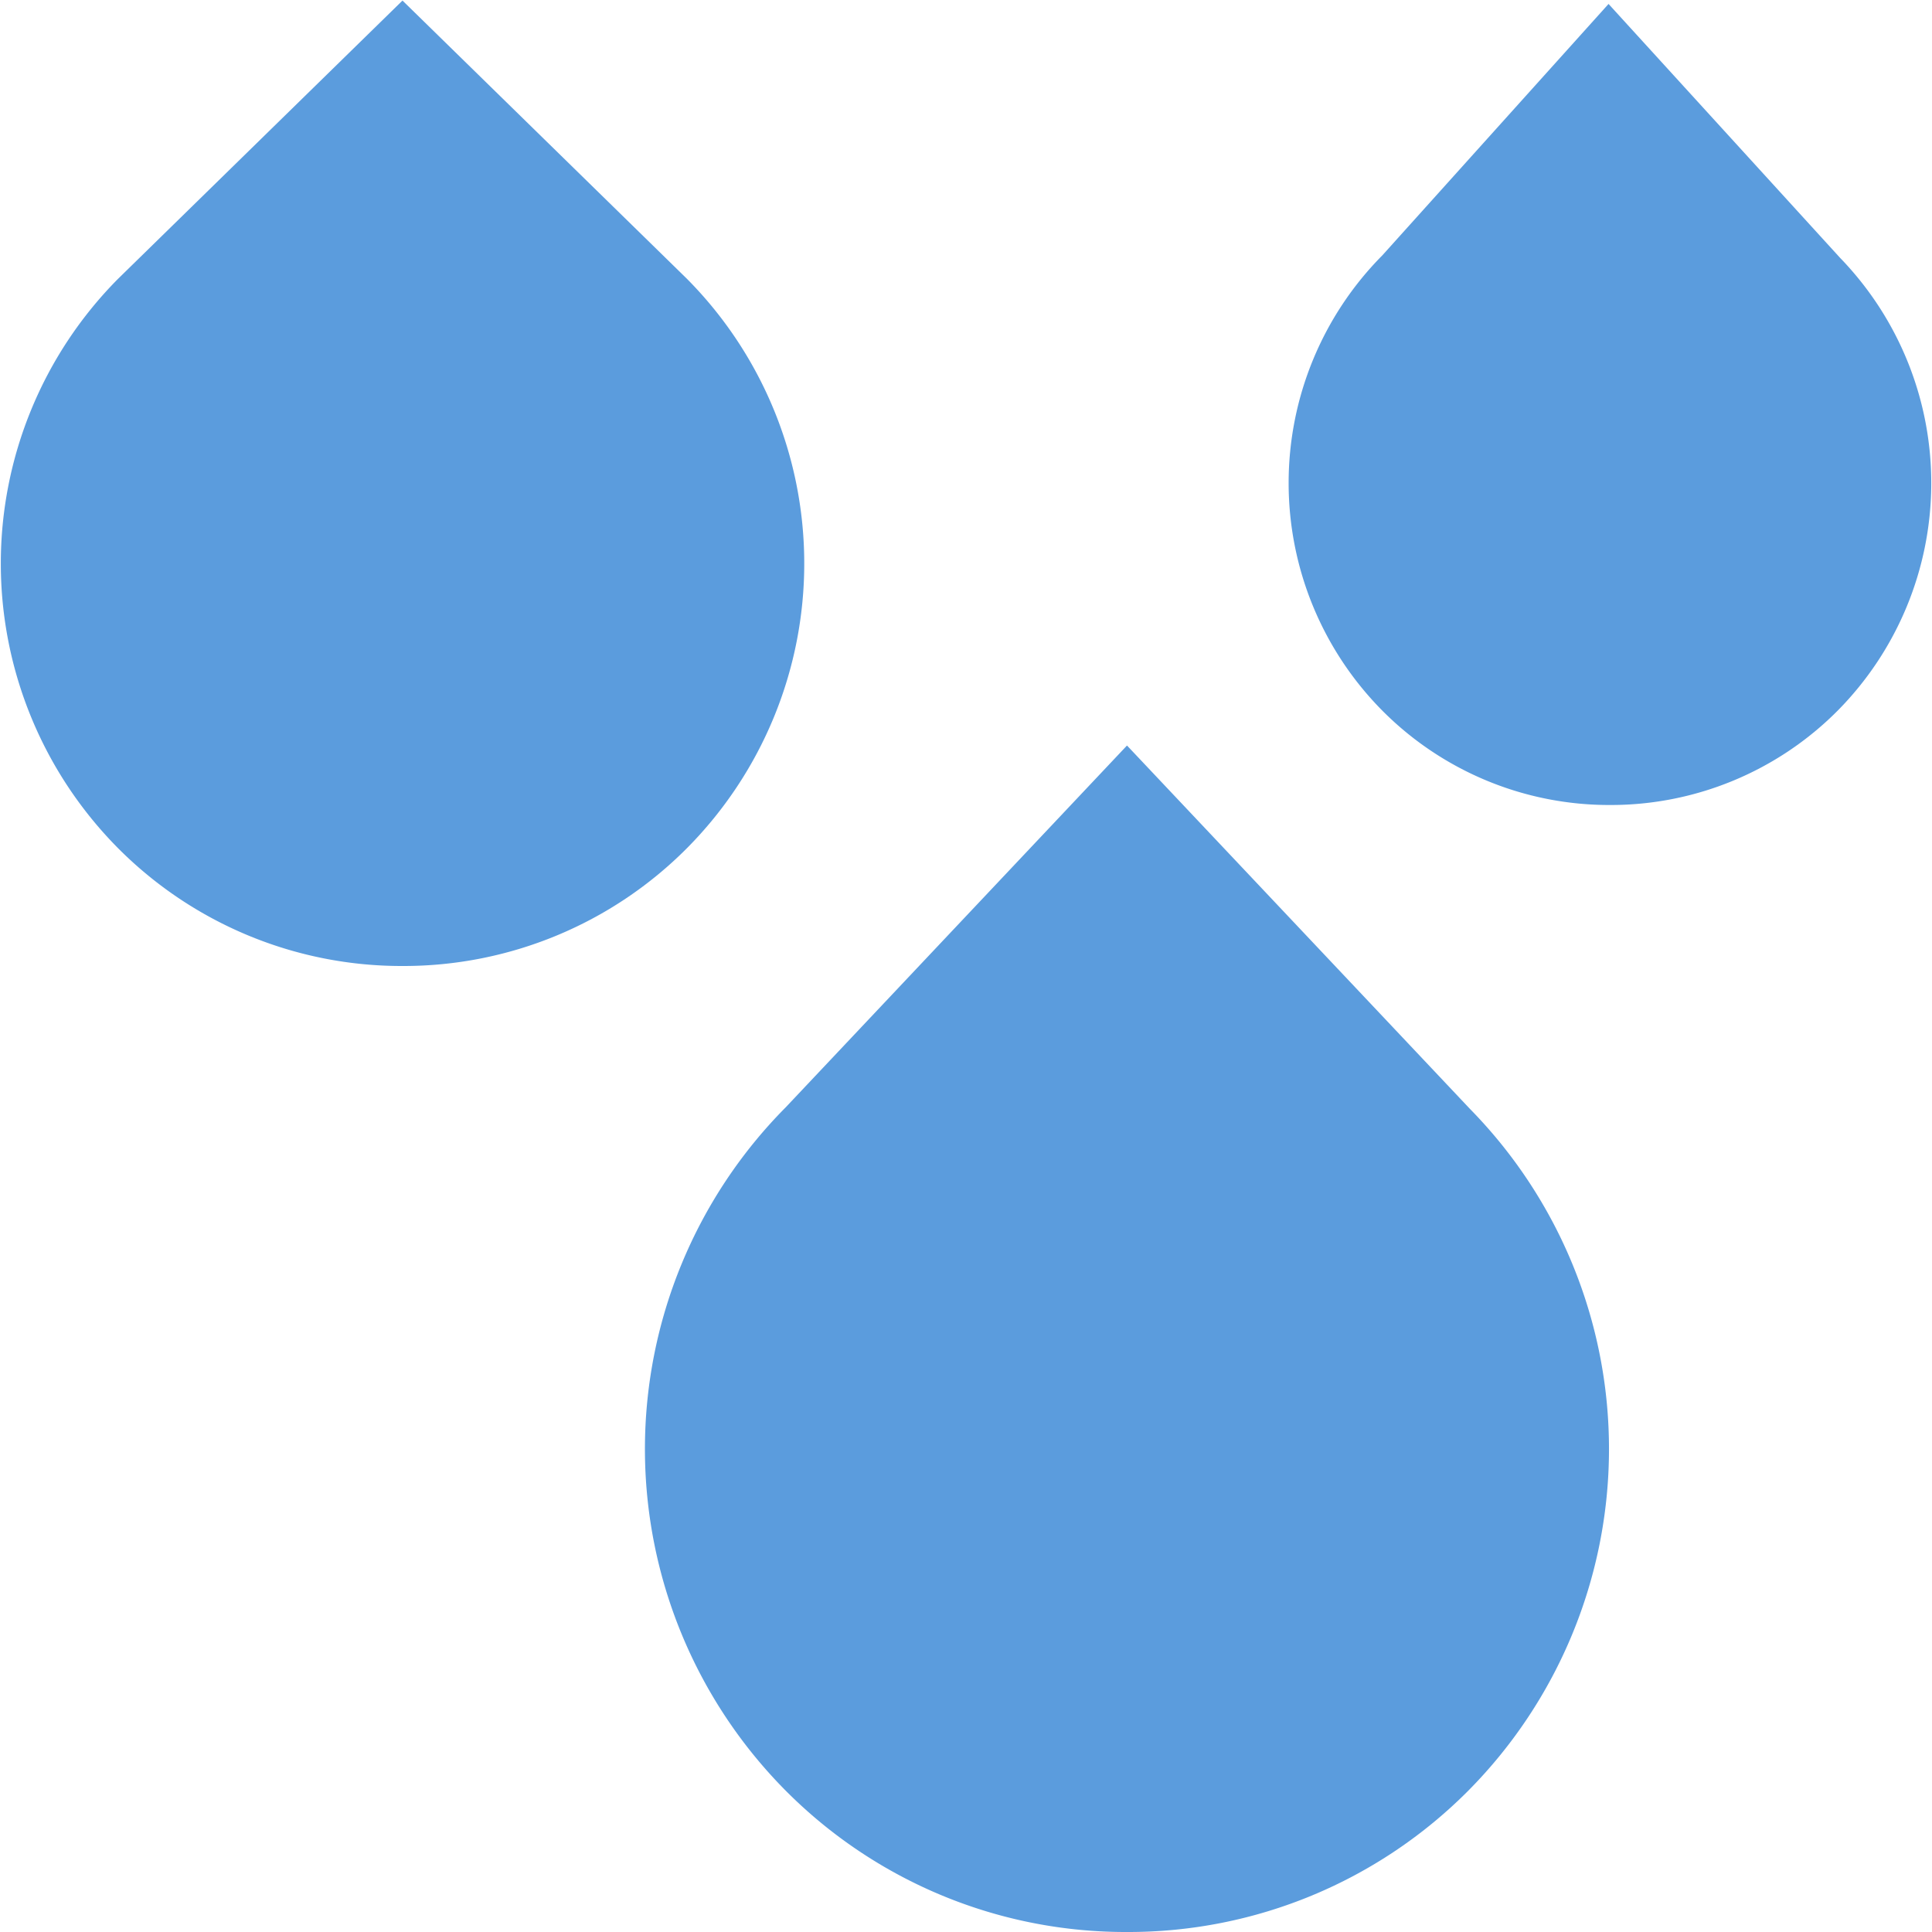 <?xml version="1.0" encoding="UTF-8"?> <svg xmlns="http://www.w3.org/2000/svg" xmlns:xlink="http://www.w3.org/1999/xlink" xmlns:svgjs="http://svgjs.com/svgjs" width="512px" height="512px" x="0" y="0" viewBox="0 0 24 24" style="enable-background:new 0 0 512 512" xml:space="preserve"> <g> <path d="M14,24a5.952,5.952,0,0,1-4.242-1.758,6.025,6.025,0,0,1,0-8.484L14,9.261l4.263,4.517a6.029,6.029,0,0,1-.021,8.464h0A5.952,5.952,0,0,1,14,24ZM5,12a4.968,4.968,0,0,1-3.535-1.465,5.022,5.022,0,0,1,0-7.07L5,.007l3.527,3.45a5.02,5.02,0,0,1,.008,7.078A4.965,4.965,0,0,1,5,12Zm15-2a3.973,3.973,0,0,1-2.828-1.172,4.017,4.017,0,0,1,0-5.656L19.982.049,22.86,3.205a4.02,4.02,0,0,1-.032,5.623h0A3.973,3.973,0,0,1,20,10Z" fill="#5b9cdd" data-original="#000000"></path> </g> </svg> 
